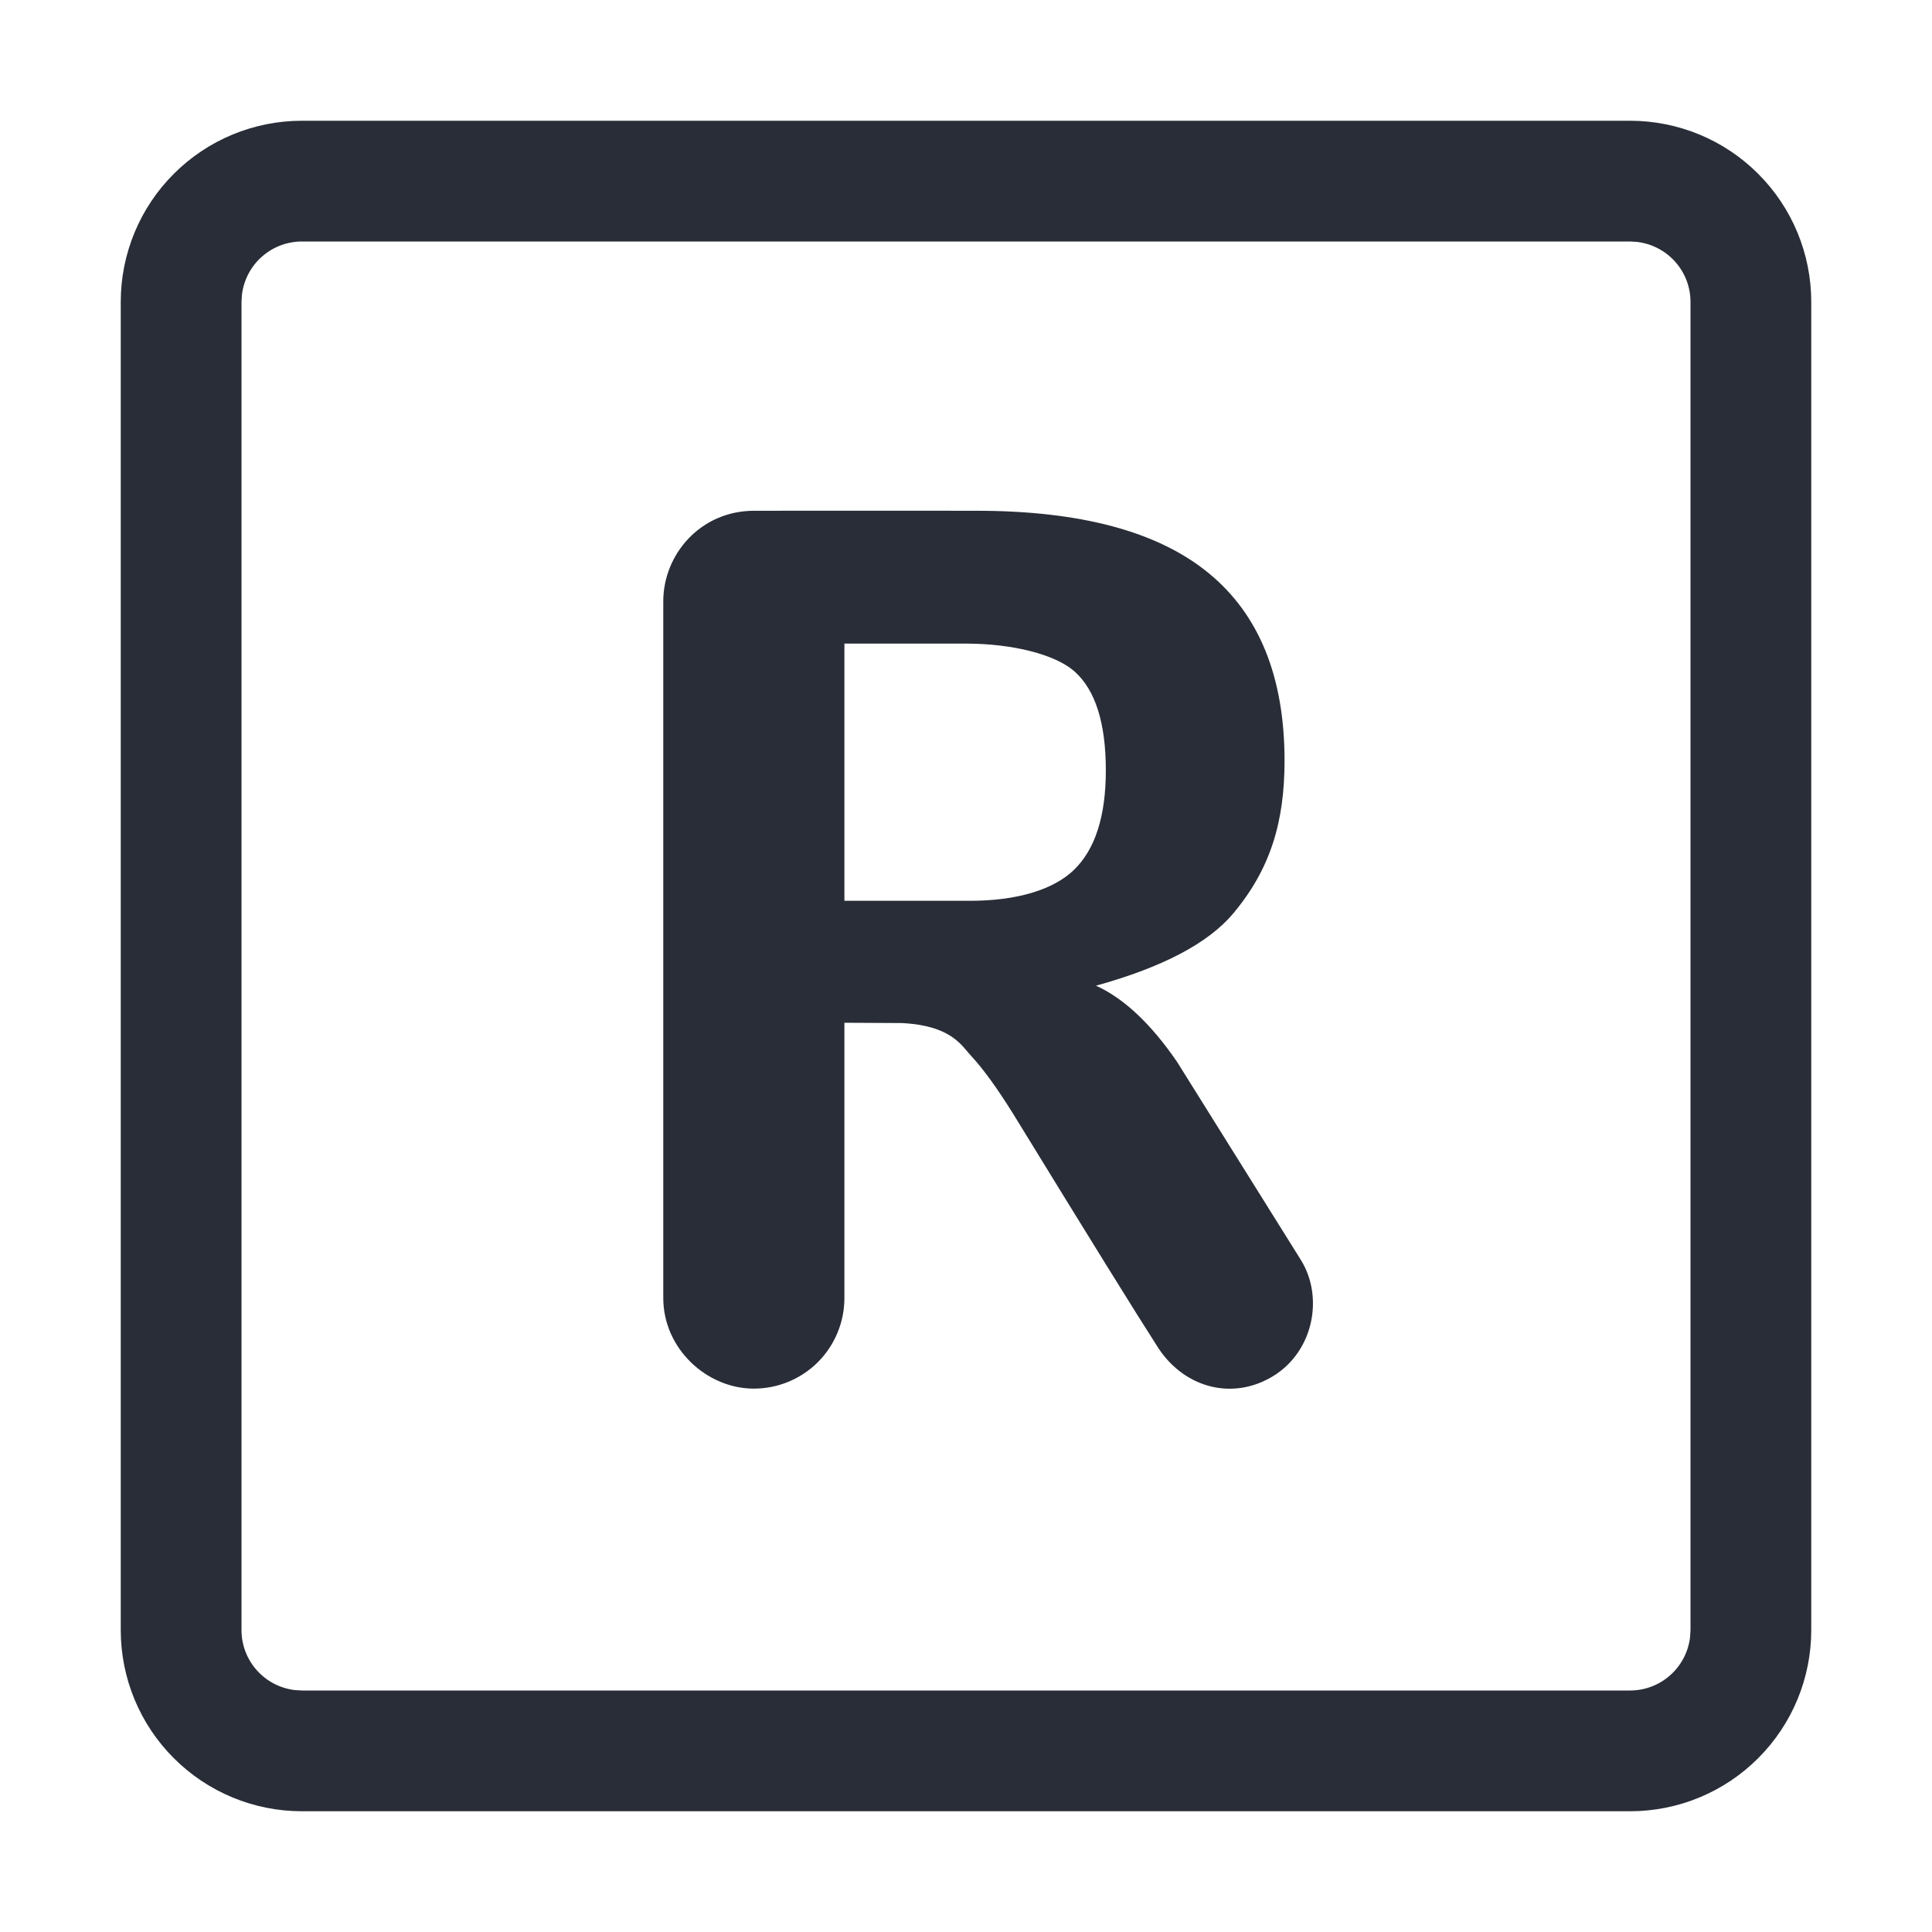 <svg width="32" height="32" viewBox="0 0 32 32" fill="none" xmlns="http://www.w3.org/2000/svg">
<path fill-rule="evenodd" clip-rule="evenodd" d="M27 2C27.796 2 28.559 2.316 29.121 2.879C29.684 3.441 30 4.204 30 5V27C30 27.796 29.684 28.559 29.121 29.121C28.559 29.684 27.796 30 27 30H5C4.204 30 3.441 29.684 2.879 29.121C2.316 28.559 2 27.796 2 27V5C2 4.204 2.316 3.441 2.879 2.879C3.441 2.316 4.204 2 5 2H27ZM27 4H5C4.755 4 4.519 4.09 4.336 4.253C4.153 4.415 4.036 4.64 4.007 4.883L4 5V27C4 27.245 4.09 27.481 4.253 27.664C4.415 27.847 4.64 27.964 4.883 27.993L5 28H27C27.245 28 27.481 27.91 27.664 27.747C27.847 27.584 27.964 27.36 27.993 27.117L28 27V5C28 4.755 27.91 4.519 27.747 4.336C27.584 4.153 27.36 4.036 27.117 4.007L27 4ZM16.176 8.46C17.896 8.46 19.176 8.803 20.016 9.49C20.856 10.177 21.276 11.213 21.276 12.6C21.276 13.61 21.045 14.391 20.426 15.13C20.013 15.622 19.256 16.021 18.153 16.326C18.616 16.536 19.063 16.957 19.496 17.588L21.546 20.868C21.926 21.478 21.761 22.371 21.098 22.786C20.434 23.2 19.636 23 19.192 22.338C18.832 21.779 18.027 20.48 16.776 18.44C16.509 18.013 16.279 17.697 16.086 17.49C15.931 17.325 15.761 16.984 14.934 16.945L13.986 16.94V21.5C13.986 21.898 13.828 22.279 13.547 22.561C13.265 22.842 12.884 23 12.486 23C11.706 23 10.986 22.338 10.986 21.5V9.96C10.986 9.18 11.604 8.462 12.486 8.46L13.436 8.459H15.281L16.176 8.46ZM15.996 10.66H13.986V14.92H16.016C16.873 14.928 17.465 14.72 17.786 14.41C18.139 14.07 18.316 13.52 18.316 12.76C18.316 11.973 18.142 11.427 17.796 11.12C17.481 10.841 16.776 10.66 15.996 10.66Z" fill="#282D37"/>
</svg>
